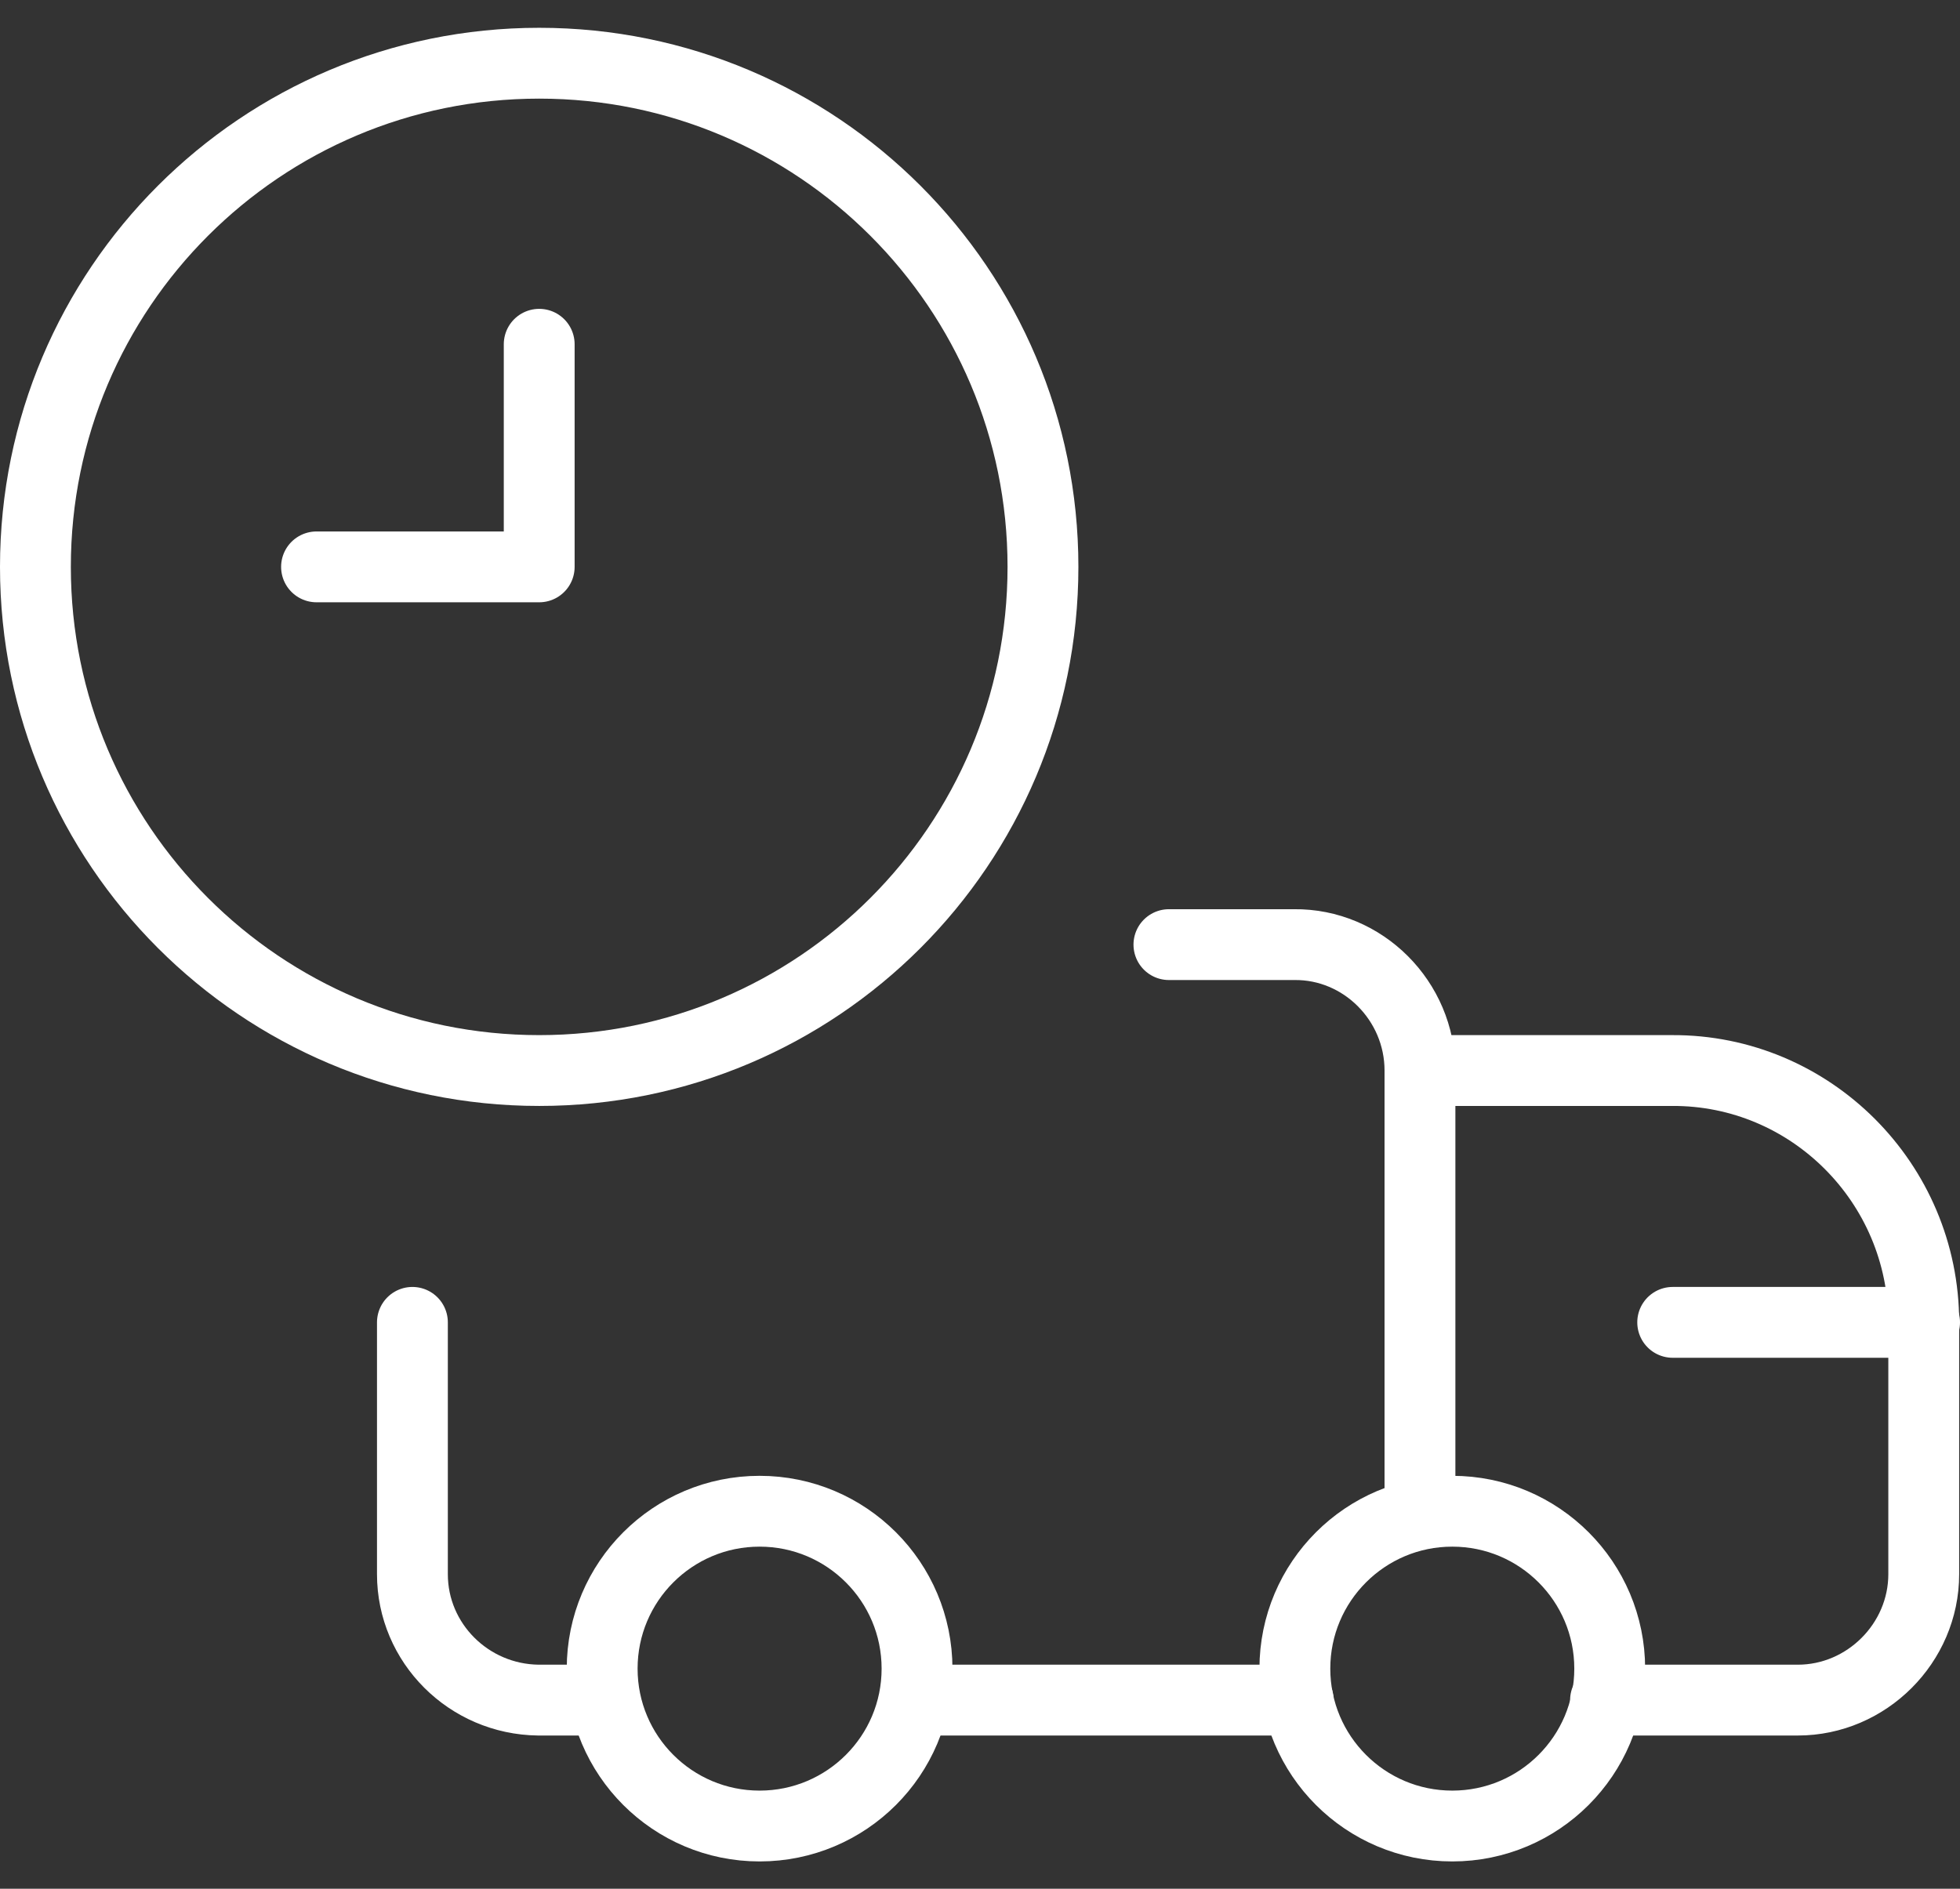 <svg width="166" height="160" viewBox="0 0 166 160" fill="none" xmlns="http://www.w3.org/2000/svg">
									<rect x="0" y="0" width="166" height="160" fill="#333333" stroke="none"/>
									<path fill-rule="evenodd" clip-rule="evenodd" d="M45.667 5.355C22.102 5.355 3 24.458 3 48.022C3 71.586 22.102 90.689 45.667 90.689C69.231 90.689 88.333 71.586 88.333 48.022C88.333 24.458 69.231 5.355 45.667 5.355Z" stroke="white" stroke-width="6" stroke-linecap="round" stroke-linejoin="round"></path>
									<path d="M26.808 48.022H45.667V29.164" stroke="white" stroke-width="6" stroke-linecap="round" stroke-linejoin="round"></path>
									<path d="M99 80.022H109.667H109.596C115.427 79.951 120.262 84.787 120.262 90.689V128.236" stroke="white" stroke-width="6" stroke-linecap="round" stroke-linejoin="round"></path>
									<path d="M51 144.022H45.666H45.595C39.693 143.951 34.929 139.187 34.929 133.356V112.022" stroke="white" stroke-width="6" stroke-linecap="round" stroke-linejoin="round"></path>
									<path d="M120.333 90.689H141.667H141.596C153.329 90.618 162.929 100.218 162.929 112.022V133.356V133.356C162.929 139.187 158.093 144.022 152.262 144.022H135.978" stroke="white" stroke-width="6" stroke-linecap="round" stroke-linejoin="round"></path>
									<path fill-rule="evenodd" clip-rule="evenodd" d="M123 128.022C115.636 128.022 109.667 133.992 109.667 141.356C109.667 148.72 115.636 154.689 123 154.689C130.364 154.689 136.333 148.72 136.333 141.356C136.333 133.992 130.364 128.022 123 128.022Z" stroke="white" stroke-width="6" stroke-linecap="round" stroke-linejoin="round"></path>
									<path fill-rule="evenodd" clip-rule="evenodd" d="M64.333 128.022C56.969 128.022 51 133.992 51 141.356C51 148.72 56.969 154.689 64.333 154.689C71.697 154.689 77.667 148.72 77.667 141.356C77.667 133.992 71.697 128.022 64.333 128.022Z" stroke="white" stroke-width="6" stroke-linecap="round" stroke-linejoin="round"></path>
									<path d="M109.951 144.022H77.666" stroke="white" stroke-width="6" stroke-linecap="round" stroke-linejoin="round"></path>
									<path d="M163 112.022H141.667" stroke="white" stroke-width="6" stroke-linecap="round" stroke-linejoin="round"></path>
								</svg>
